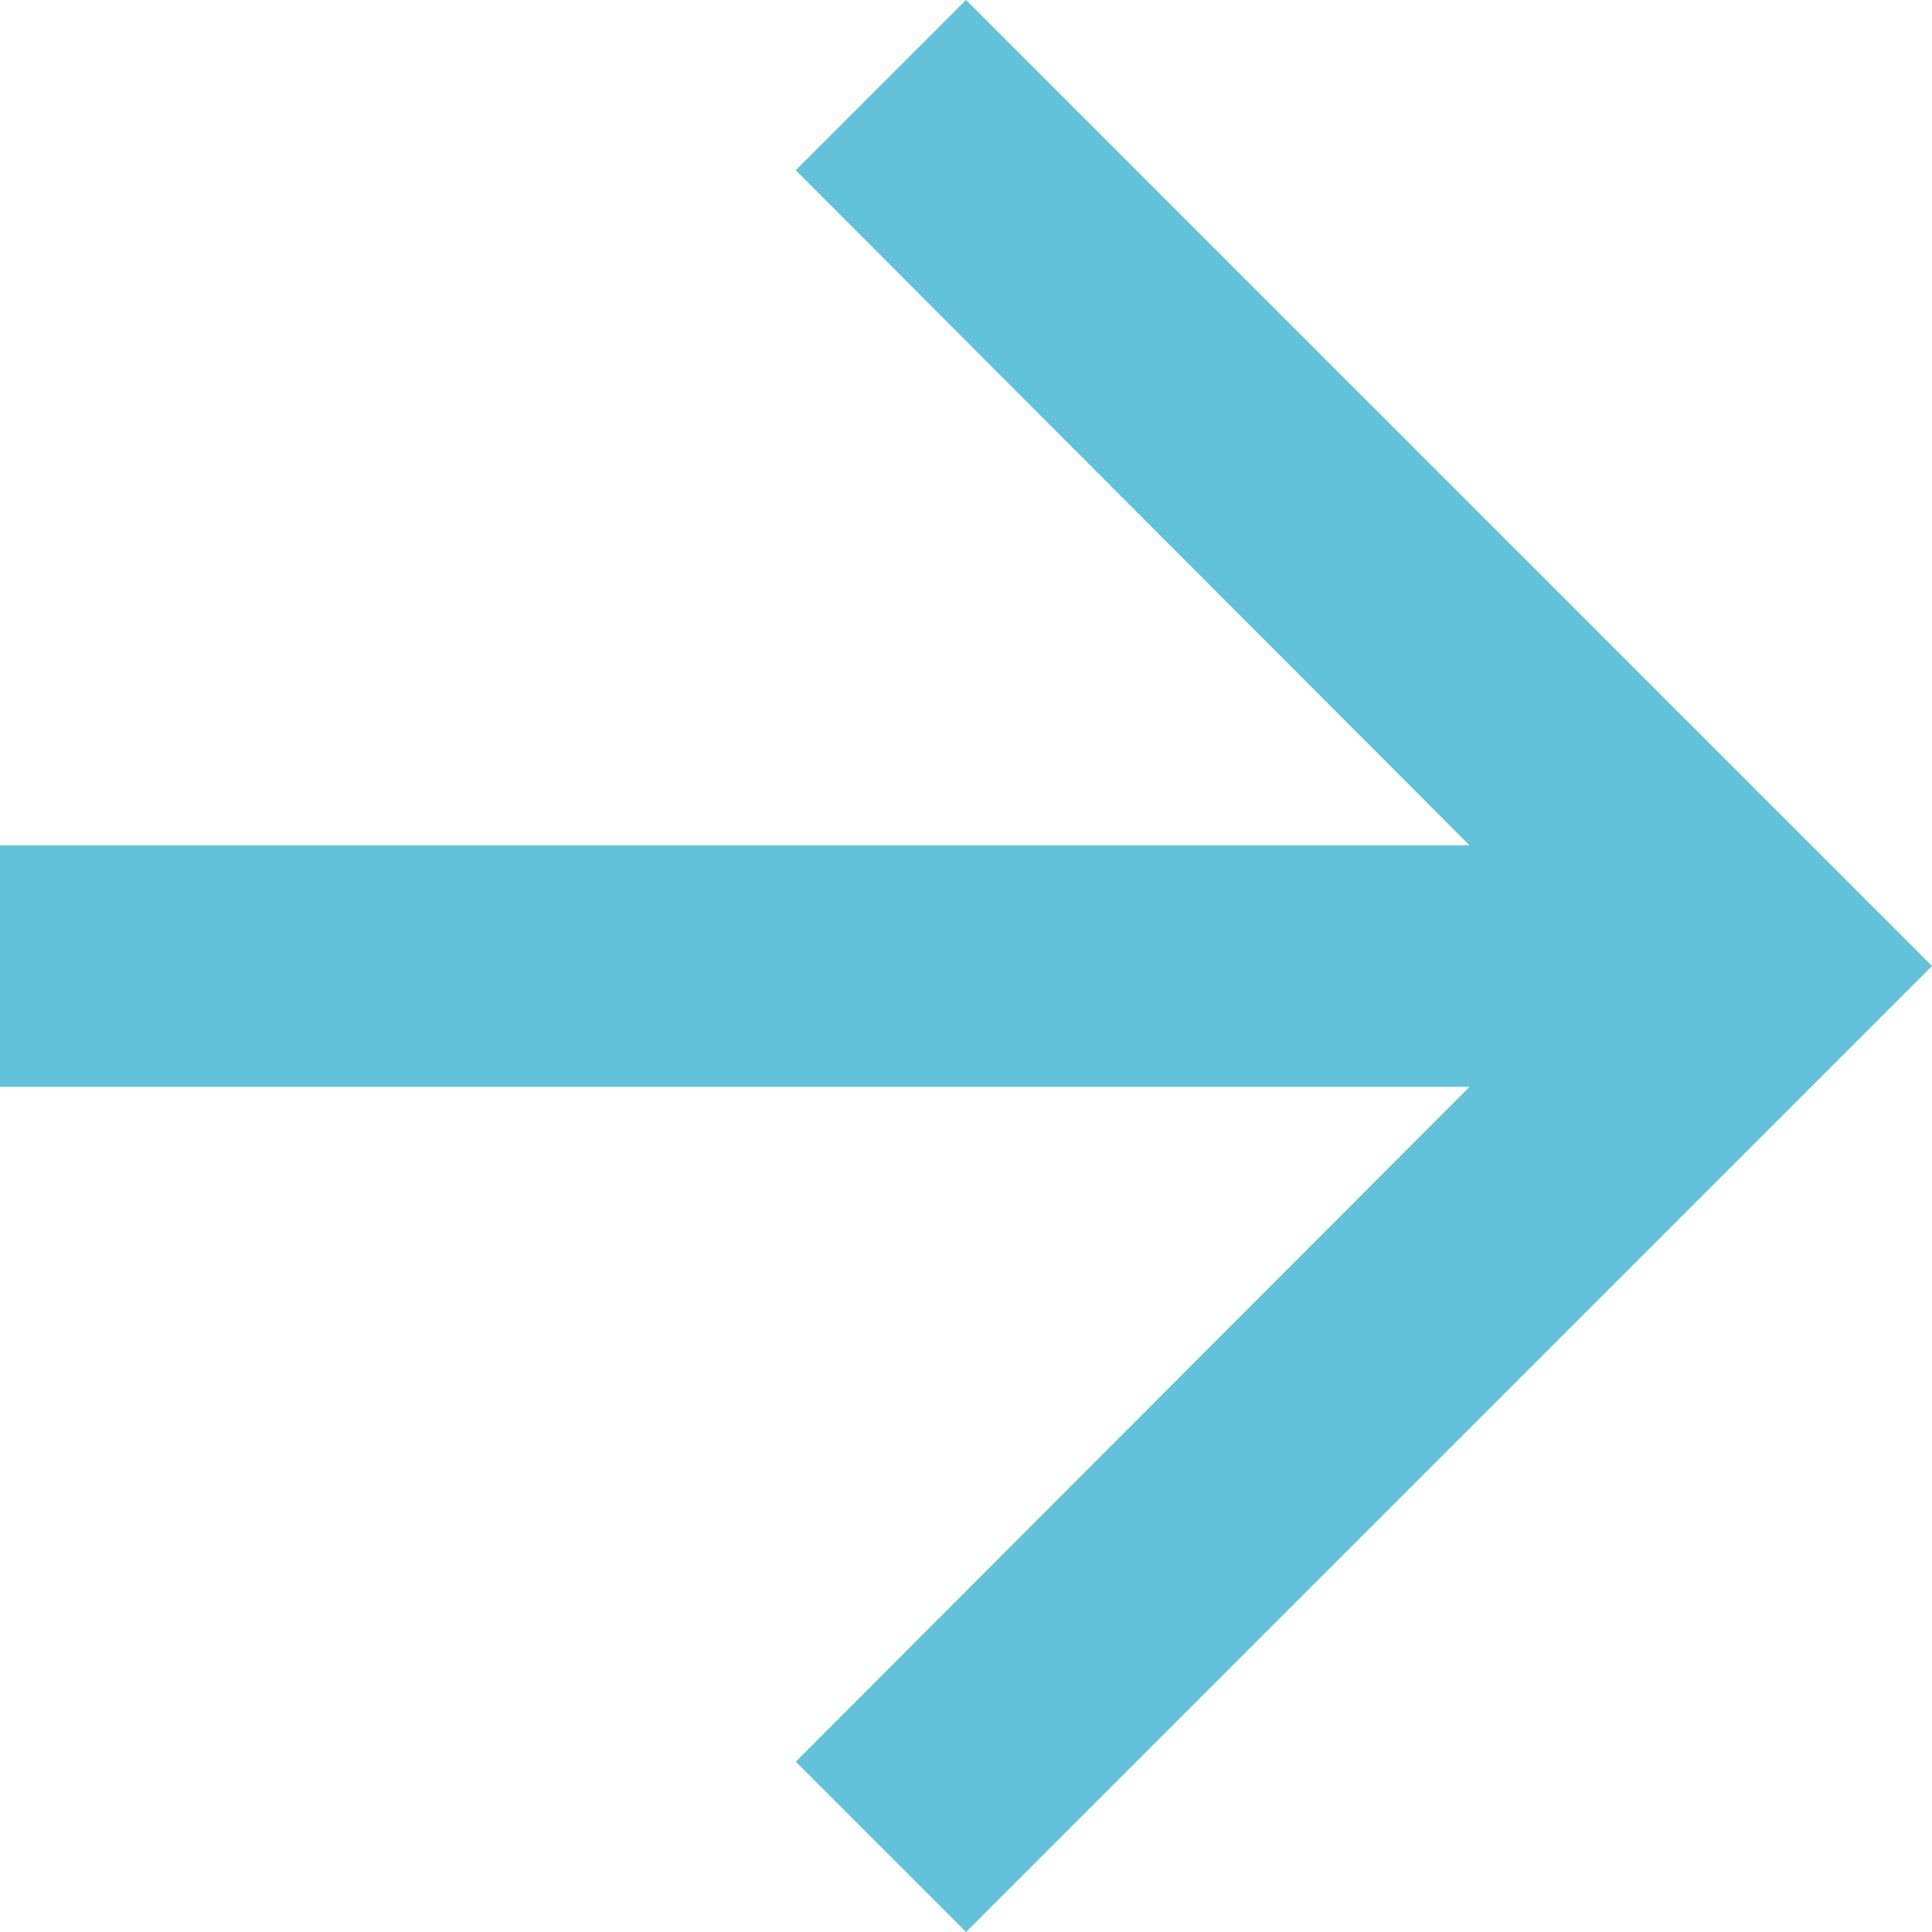 <svg xmlns="http://www.w3.org/2000/svg" width="37.254" height="37.254" viewBox="0 0 37.254 37.254">
  <path id="パス_50320" data-name="パス 50320" d="M22.627,4,19.344,7.283,32.336,20.3H4v4.657H32.336L19.344,37.971l3.283,3.283L41.254,22.627Z" transform="translate(-4 -4)" fill="#61C2D9"/>
</svg>
